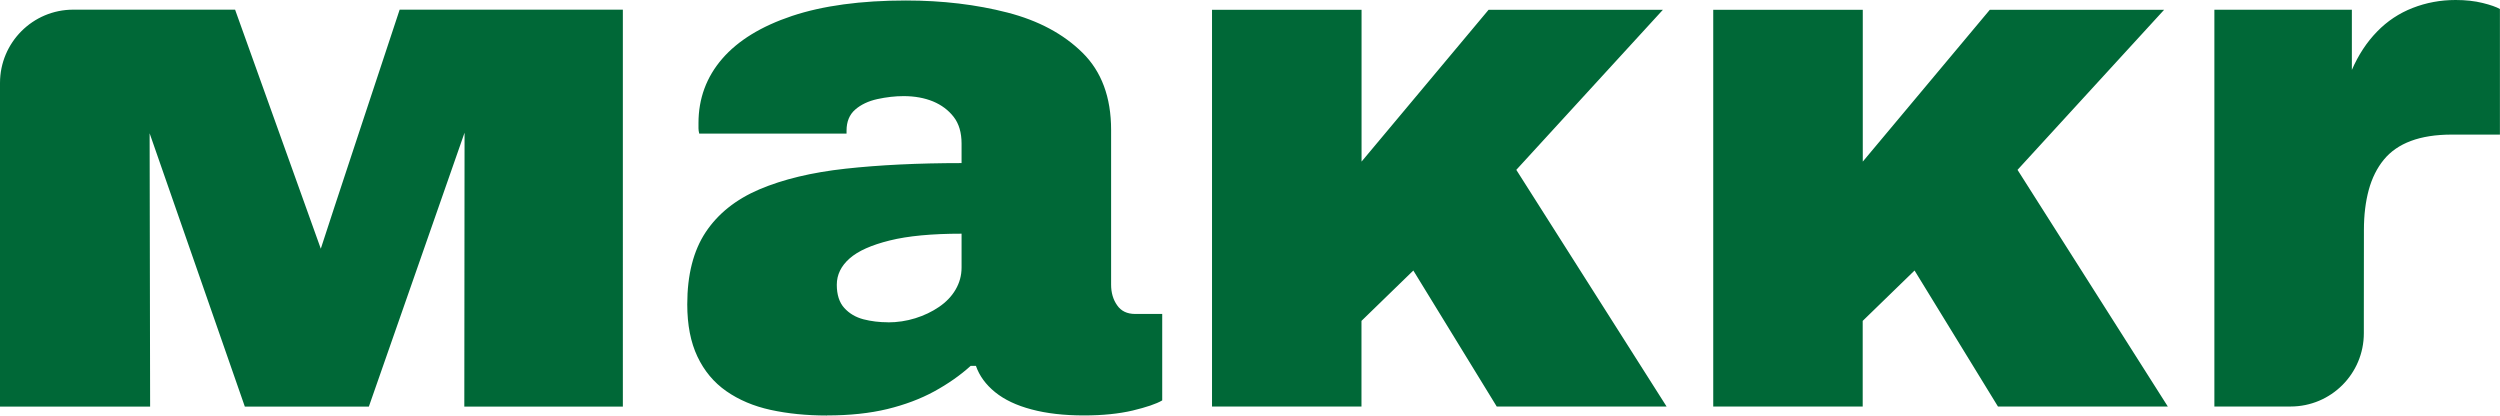 <svg xmlns="http://www.w3.org/2000/svg" id="Layer_2" viewBox="0 0 302.76 50.32"><defs><style>.cls-1{fill:#006837;}</style></defs><g id="Makkr-3_alternativ"><path class="cls-1" d="M100.15,50.32c-2.49,0-4.76-.23-6.82-.68-2.06-.45-3.85-1.21-5.37-2.27-1.52-1.06-2.68-2.46-3.5-4.19-.82-1.73-1.23-3.84-1.23-6.32,0-3.58.74-6.49,2.23-8.74,1.49-2.24,3.65-3.97,6.51-5.19,2.85-1.21,6.32-2.05,10.42-2.5s8.78-.68,14.06-.68v-2.37c0-1.33-.32-2.41-.96-3.23-.64-.82-1.47-1.44-2.5-1.87-1.03-.42-2.22-.64-3.55-.64-1.03,0-2.09.12-3.19.36-1.09.24-1.99.67-2.68,1.27-.7.61-1.05,1.46-1.05,2.55v.36h-17.84c-.06-.24-.09-.45-.09-.64v-.64c0-2.97.96-5.57,2.87-7.78,1.91-2.21,4.73-3.94,8.46-5.19,3.73-1.24,8.33-1.87,13.79-1.87,4.43,0,8.52.49,12.29,1.46,3.76.97,6.79,2.59,9.1,4.87,2.3,2.27,3.46,5.38,3.46,9.33v18.75c0,.97.24,1.81.73,2.5.48.7,1.21,1.05,2.18,1.05h3.28v10.47c-.73.43-1.93.83-3.59,1.23-1.67.39-3.63.59-5.87.59-2.43,0-4.55-.24-6.37-.73-1.82-.48-3.29-1.18-4.41-2.09-1.12-.91-1.9-1.97-2.32-3.18h-.64c-1.27,1.15-2.75,2.18-4.41,3.09-1.67.91-3.56,1.62-5.69,2.14-2.12.51-4.55.77-7.28.77ZM107.53,39.04c1.15,0,2.26-.17,3.32-.5,1.06-.33,2.02-.79,2.87-1.37.85-.58,1.52-1.27,2-2.09.48-.82.73-1.71.73-2.68v-4.1c-3.58,0-6.48.27-8.69.82-2.22.55-3.84,1.27-4.87,2.18-1.03.91-1.55,1.97-1.55,3.18s.3,2.15.91,2.82c.61.67,1.38,1.12,2.32,1.37.94.24,1.93.36,2.96.36ZM146.78,49.23V1.19h18.11s0,18.38,0,18.38l15.38-18.38h21.11l-17.75,19.38,18.2,28.66h-20.57l-10.1-16.47-6.28,6.1v10.37h-18.11ZM207.48,49.23V1.19h18.11v18.38l15.38-18.38h21.11l-17.75,19.38,18.2,28.66h-20.57l-10.1-16.47-6.28,6.1v10.37h-18.11ZM8.87,1.17C3.97,1.17,0,5.15,0,10.05v39.19h18.18l-.06-33.1,11.53,33.1h15.02l11.59-33.17-.03,33.17h19.2V1.17h-27.03s-9.25,27.93-9.55,28.95L28.47,1.17H8.87ZM277.4,49.23c4.9,0,8.87-3.97,8.87-8.87v-2.42s.01-10.09.01-10.09c0-1.82.2-3.44.59-4.87.39-1.42,1-2.64,1.82-3.64.82-1,1.91-1.76,3.28-2.27,1.36-.51,3.02-.77,4.96-.77h5.82V1.09c-.42-.24-1.12-.49-2.09-.73-.97-.24-2.06-.36-3.28-.36-1.82,0-3.55.32-5.19.96-1.64.64-3.08,1.59-4.32,2.87-1.24,1.27-2.26,2.82-3.05,4.64V1.18h-16.65v48.05h9.22Z"></path></g></svg>